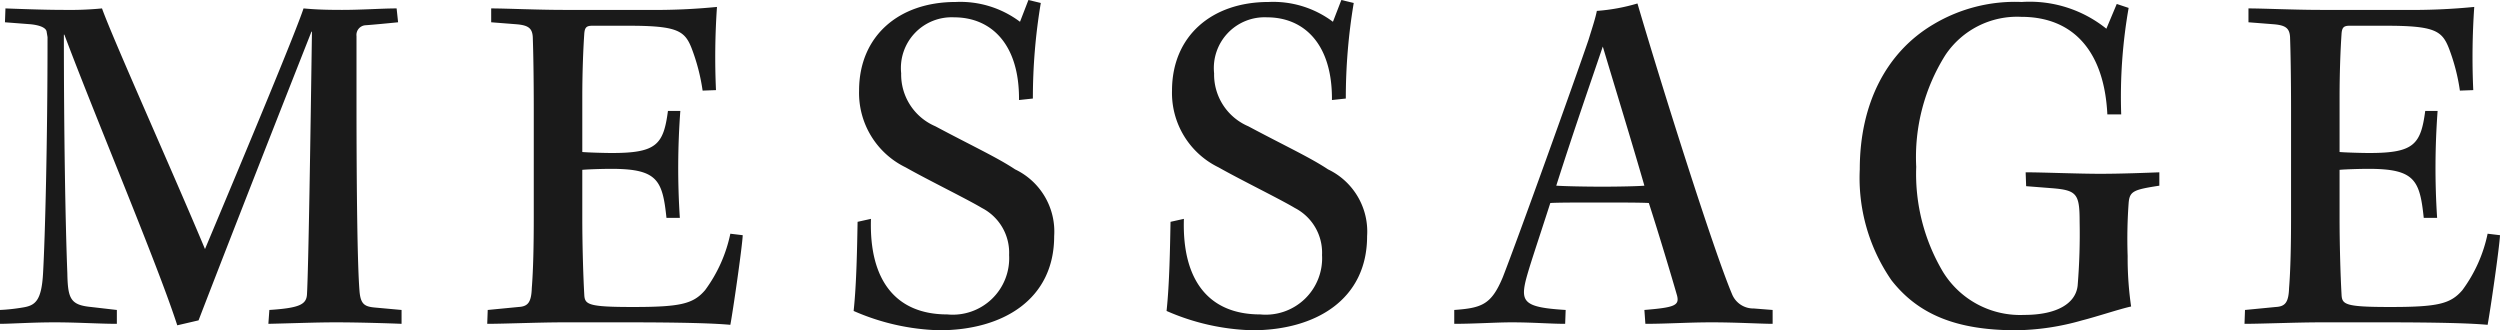 <svg xmlns="http://www.w3.org/2000/svg" width="126.225" height="16.676" viewBox="0 0 126.225 16.676">
  <g id="グループ_90990" data-name="グループ 90990" transform="translate(-410.404 -8929.725)">
    <path id="パス_181088" data-name="パス 181088" d="M.65-15.15l1.3.1c.475.05.75.175.8.35l.05.3c0,5.375-.125,10.125-.225,11.9C2.5-1.075,2.175-.85,1.55-.75A9.494,9.494,0,0,1,.4-.625v.7C.95.075,2,0,3.175,0,4.275,0,5.45.075,6.3.075v-.7L5-.775c-1.05-.1-1.175-.425-1.2-1.7-.1-2.575-.175-7.1-.175-12.05H3.65C5.225-10.325,8.35-2.95,9.35.15L10.425-.1c.875-2.275,3.025-7.8,5.7-14.575h.025c-.075,5.325-.175,11.9-.25,13.25-.025.525-.375.7-1.9.8l-.05.7C15.1.05,16.35,0,17.35,0c1.175,0,2.725.05,3.325.075v-.7L19.3-.75c-.5-.05-.7-.175-.75-.85-.1-1.25-.15-4.8-.15-9.65v-3.2a.49.49,0,0,1,.45-.55c.375-.025,1.15-.1,1.65-.15l-.075-.7c-.725,0-1.775.075-2.75.075-.9,0-1.4-.025-1.95-.075C15.35-14.7,12.975-9,10.75-3.7,9.175-7.475,6.125-14.25,5.55-15.85a16.948,16.948,0,0,1-1.9.075c-.725,0-1.675-.025-2.975-.075Zm24.55,0,1.275.1c.6.05.8.2.825.65.025.7.05,1.975.05,3.775V-5.35c0,1.45-.025,2.675-.1,3.625-.025.725-.2.925-.675.95l-1.55.15L25,.075C25.85.075,27.65,0,28.85,0h3.125c2.95,0,4.475.05,5.3.125.125-.65.6-3.925.625-4.525l-.625-.075A7.29,7.29,0,0,1,36-1.625c-.6.7-1.25.85-3.65.85-2.275,0-2.425-.125-2.45-.625-.05-.875-.1-2.45-.1-3.9V-7.7c.25-.025,1-.05,1.475-.05,2.325,0,2.575.575,2.775,2.475h.675a38.962,38.962,0,0,1,.025-5.4h-.625C33.9-8.975,33.55-8.55,31.3-8.55c-.4,0-1.225-.025-1.5-.05v-2.725c0-1.375.05-2.5.1-3.25.025-.3.1-.4.4-.4h1.85c2.45,0,2.825.25,3.175,1.15a9.869,9.869,0,0,1,.55,2.125l.675-.025a36.924,36.924,0,0,1,.05-4.2,31.908,31.908,0,0,1-3.525.15H28.85c-1.275,0-2.925-.075-3.65-.075ZM43.7-5.075c-.025,1.275-.05,3.1-.2,4.5A11.488,11.488,0,0,0,47.825.4c3.2,0,5.8-1.55,5.8-4.75A3.48,3.48,0,0,0,51.65-7.725c-.9-.6-2.2-1.2-4.025-2.175A2.841,2.841,0,0,1,45.9-12.575,2.563,2.563,0,0,1,48.575-15.4c1.825,0,3.3,1.3,3.275,4.175l.7-.075a29.041,29.041,0,0,1,.4-4.825l-.625-.15-.425,1.1a5.018,5.018,0,0,0-3.25-1c-2.875,0-4.875,1.725-4.875,4.475a4.174,4.174,0,0,0,2.35,3.875c1.15.65,3.1,1.6,3.85,2.05A2.541,2.541,0,0,1,51.35-3.4a2.85,2.85,0,0,1-3.125,3c-2.575,0-3.95-1.7-3.85-4.825Zm15.8,0c-.025,1.275-.05,3.1-.2,4.5A11.488,11.488,0,0,0,63.625.4c3.2,0,5.8-1.55,5.8-4.75A3.48,3.48,0,0,0,67.45-7.725c-.9-.6-2.2-1.2-4.025-2.175A2.841,2.841,0,0,1,61.7-12.575,2.563,2.563,0,0,1,64.375-15.4c1.825,0,3.3,1.3,3.275,4.175l.7-.075a29.041,29.041,0,0,1,.4-4.825l-.625-.15-.425,1.1a5.018,5.018,0,0,0-3.25-1c-2.875,0-4.875,1.725-4.875,4.475a4.174,4.174,0,0,0,2.35,3.875c1.15.65,3.1,1.6,3.85,2.05A2.541,2.541,0,0,1,67.15-3.4a2.85,2.85,0,0,1-3.125,3c-2.575,0-3.95-1.7-3.85-4.825ZM89.9-.625,88.95-.7a1.158,1.158,0,0,1-1.1-.725c-.95-2.25-3.55-10.5-4.775-14.675a9.55,9.55,0,0,1-2.05.375c-.075.375-.2.75-.425,1.475-.725,2.125-3.525,9.925-4.325,11.975C75.7-.9,75.225-.725,73.825-.625v.7c1,0,2.15-.075,2.875-.075,1.125,0,1.95.075,2.725.075l.025-.7C77.425-.75,77.175-1,77.425-2.075c.175-.7.55-1.775,1.25-3.95.35-.025,1.375-.025,2.425-.025,1.075,0,2.15,0,2.55.025.525,1.625,1.175,3.8,1.425,4.675.125.5-.125.6-1.65.725l.05.7c1.1,0,2.15-.075,3.35-.075,1.25,0,2.5.075,3.075.075Zm-8.575-13.3c.65,2.175,1.475,4.85,2.1,7.025-.25.025-1.2.05-2.125.05-.95,0-1.95-.025-2.325-.05C79.925-9.875,80.7-12.075,81.325-13.925ZM107.5-10.5a25.967,25.967,0,0,1,.375-5.375l-.6-.2-.525,1.25a6.171,6.171,0,0,0-4.275-1.35,8.037,8.037,0,0,0-4.45,1.125c-2.375,1.4-3.725,4-3.725,7.325a9.082,9.082,0,0,0,1.6,5.6C97.25-.4,99.175.4,102.2.4a12.589,12.589,0,0,0,3.325-.5c.7-.175,1.9-.575,2.475-.7a17.031,17.031,0,0,1-.175-2.55,25.023,25.023,0,0,1,.05-2.675c.05-.6.25-.675,1.55-.875v-.675c-.65.025-1.925.075-3,.075s-2.925-.075-3.75-.075l.025.7,1.275.1c1.275.1,1.425.275,1.425,1.675a31.9,31.9,0,0,1-.1,3.25c-.1.9-1.05,1.475-2.7,1.475A4.574,4.574,0,0,1,98.5-2.55a9.68,9.68,0,0,1-1.35-5.3,9.679,9.679,0,0,1,1.475-5.65,4.358,4.358,0,0,1,3.825-1.925c2.7,0,4.2,1.825,4.35,4.925Zm6.425-4.65,1.275.1c.6.05.8.2.825.65.025.7.05,1.975.05,3.775V-5.35c0,1.45-.025,2.675-.1,3.625-.025.725-.2.925-.675.95l-1.55.15-.025.7c.85,0,2.65-.075,3.85-.075H120.7c2.95,0,4.475.05,5.3.125.125-.65.6-3.925.625-4.525L126-4.475a7.29,7.29,0,0,1-1.275,2.85c-.6.7-1.25.85-3.65.85-2.275,0-2.425-.125-2.45-.625-.05-.875-.1-2.45-.1-3.9V-7.7c.25-.025,1-.05,1.475-.05,2.325,0,2.575.575,2.775,2.475h.675a38.962,38.962,0,0,1,.025-5.4h-.625c-.225,1.7-.575,2.125-2.825,2.125-.4,0-1.225-.025-1.5-.05v-2.725c0-1.375.05-2.5.1-3.25.025-.3.1-.4.4-.4h1.85c2.45,0,2.825.25,3.175,1.15a9.869,9.869,0,0,1,.55,2.125l.675-.025a36.923,36.923,0,0,1,.05-4.2,31.908,31.908,0,0,1-3.525.15h-4.225c-1.275,0-2.925-.075-3.65-.075Z" transform="translate(410.004 8946)" fill="#1a1a1a"/>
  </g>
</svg>
